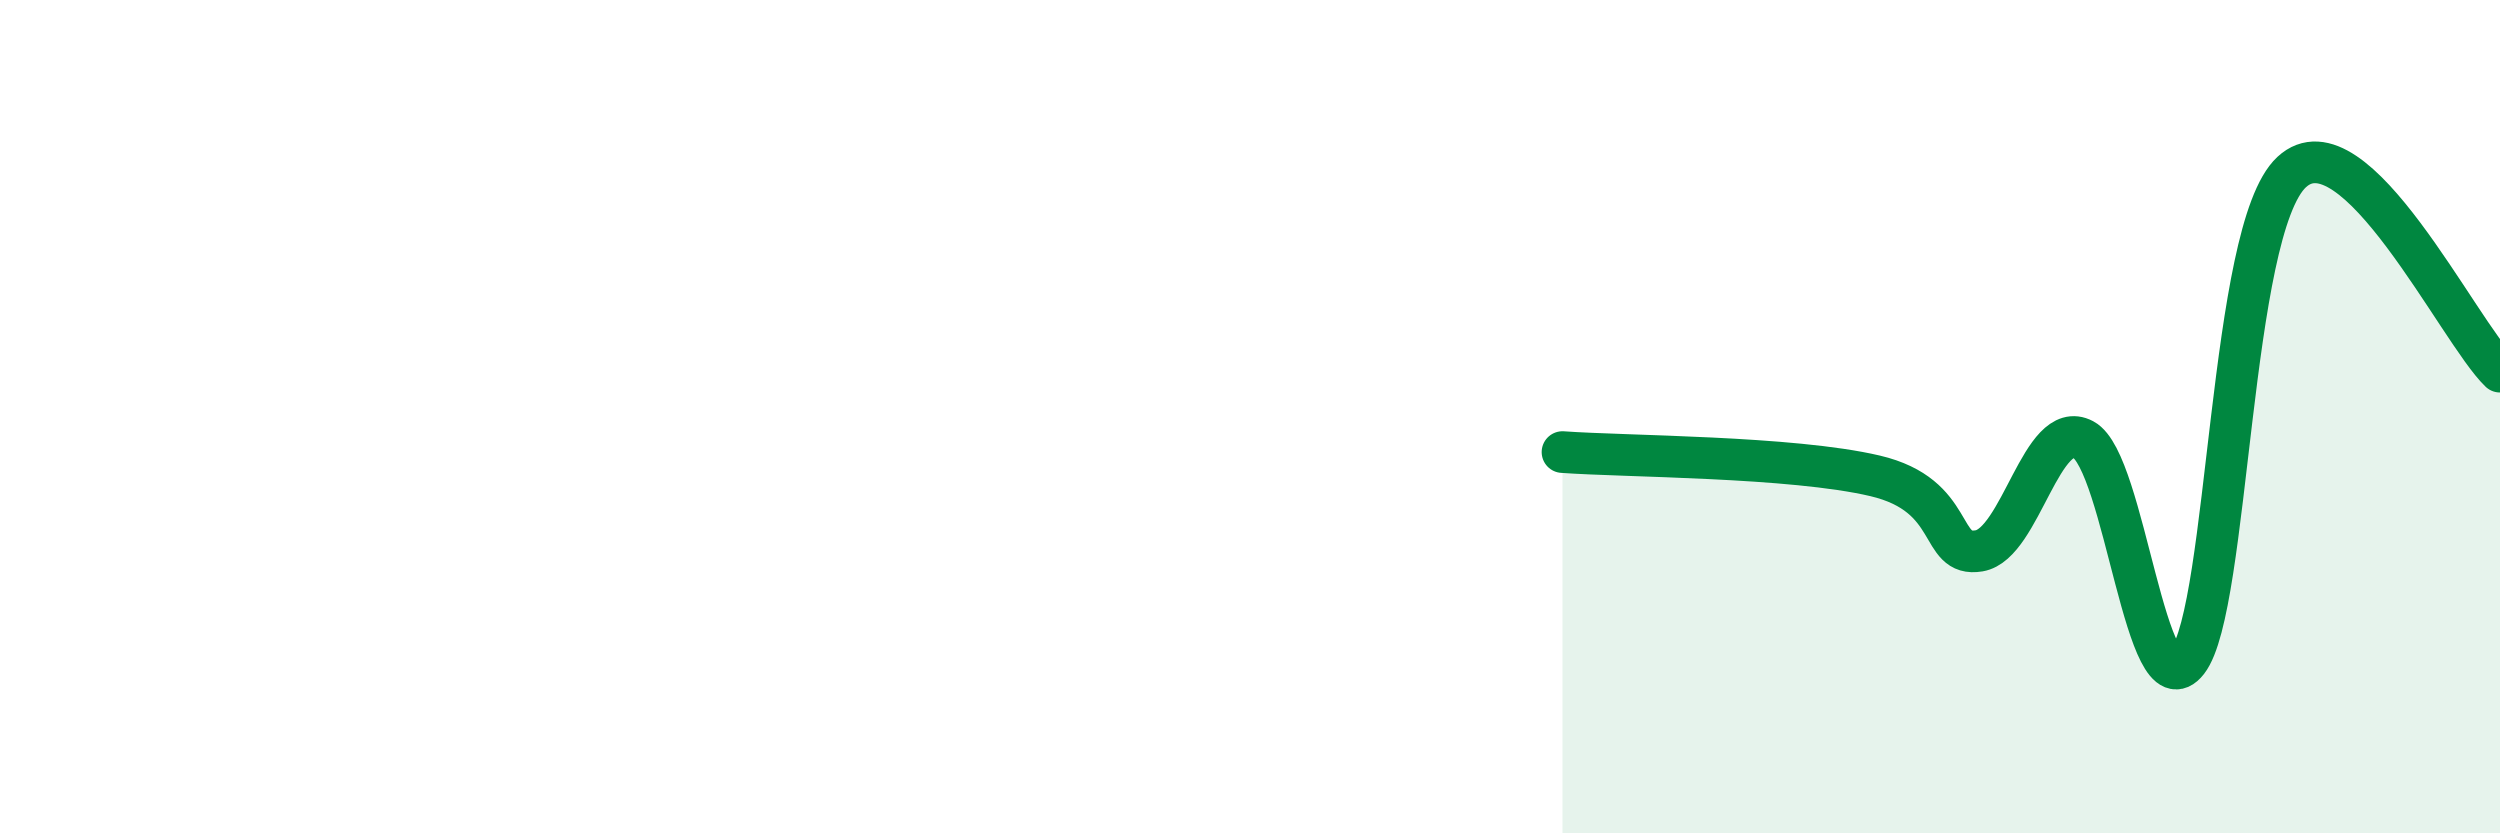 
    <svg width="60" height="20" viewBox="0 0 60 20" xmlns="http://www.w3.org/2000/svg">
      <path
        d="M 37.5,10.85 C 39,10.96 43,10.95 45,11.42 C 47,11.89 46.5,13.39 47.5,13.22 C 48.5,13.05 49,10.02 50,10.55 C 51,11.08 51.5,17.15 52.5,15.87 C 53.5,14.59 53.5,5.52 55,4.13 C 56.5,2.74 59,7.96 60,8.92L60 20L37.5 20Z"
        fill="#008740"
        opacity="0.1"
        stroke-linecap="round"
        stroke-linejoin="round"
      />
      <path
        d="M 37.5,10.85 C 39,10.96 43,10.95 45,11.42 C 47,11.89 46.5,13.39 47.5,13.22 C 48.5,13.05 49,10.02 50,10.55 C 51,11.08 51.5,17.15 52.5,15.87 C 53.5,14.59 53.5,5.52 55,4.13 C 56.5,2.74 59,7.96 60,8.92"
        stroke="#008740"
        stroke-width="1"
        fill="none"
        stroke-linecap="round"
        stroke-linejoin="round"
      />
    </svg>
  